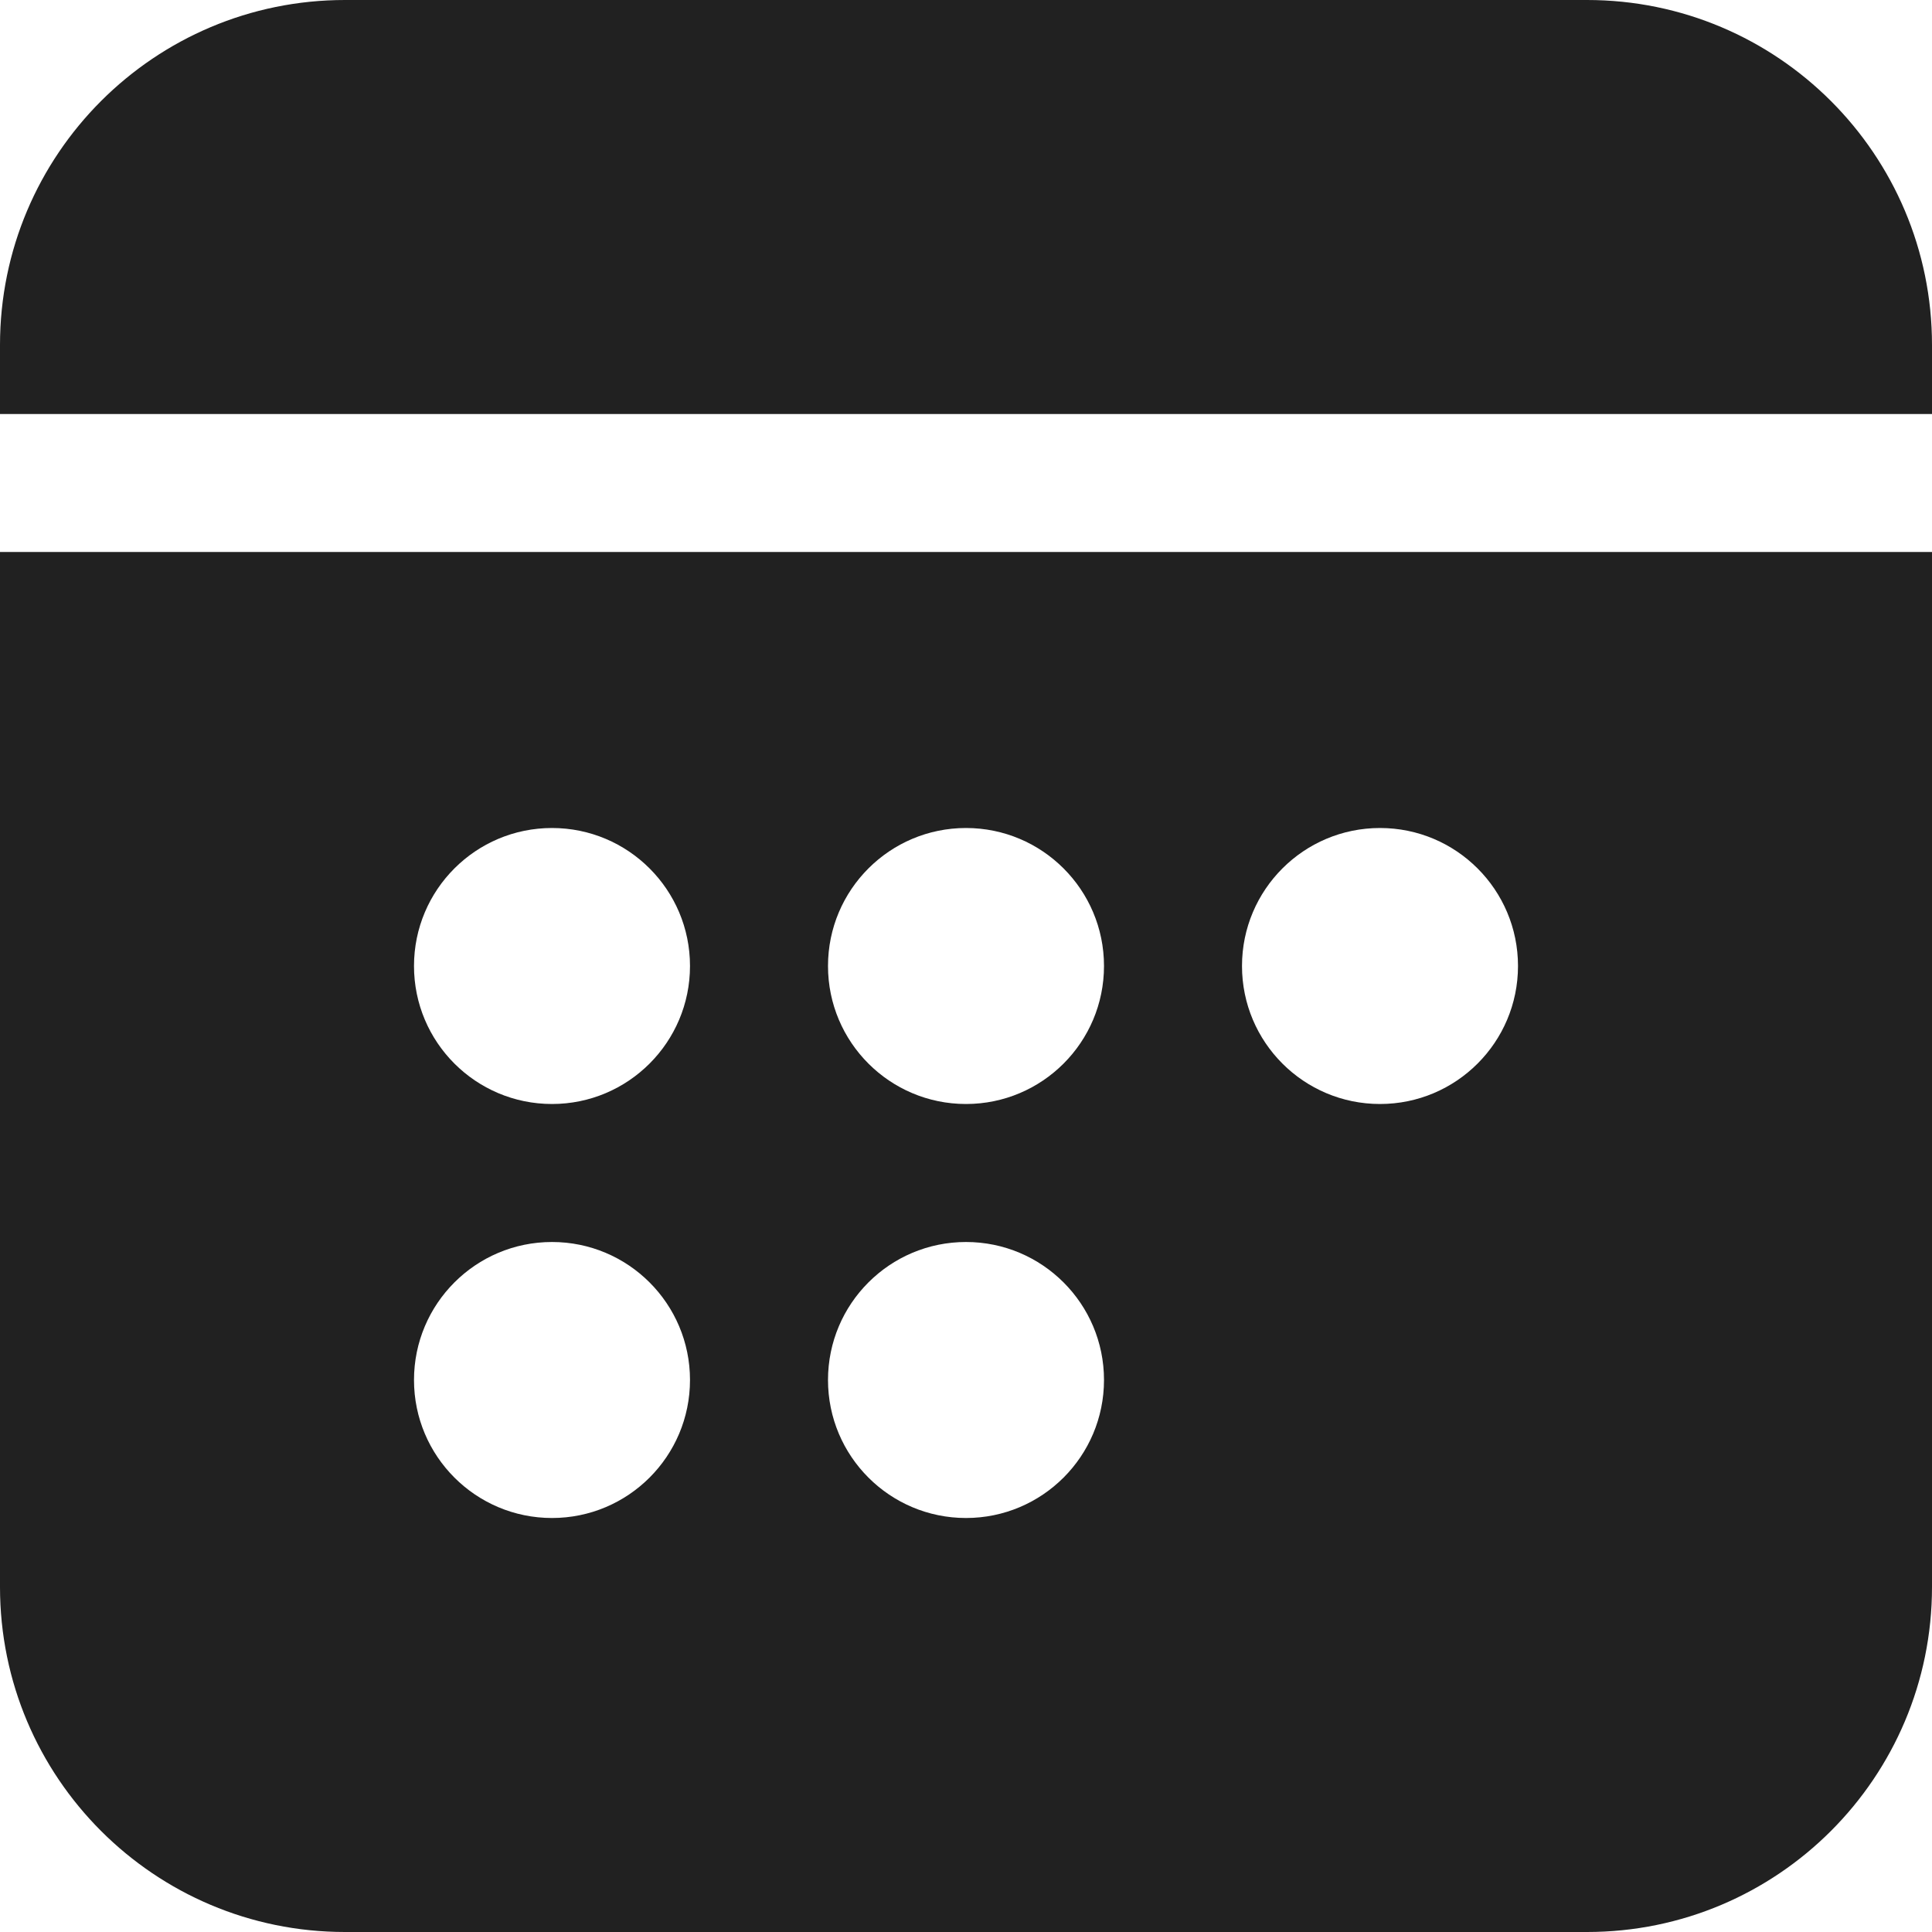 <?xml version="1.0" encoding="UTF-8"?> <svg xmlns="http://www.w3.org/2000/svg" width="56" height="56" viewBox="0 0 56 56" fill="none"> <path d="M10 0C4.477 0 0 4.477 0 10V12H56V10C56 4.477 51.523 0 46 0H10ZM56 16H0V46C0 51.523 4.477 56 10 56H46C51.523 56 56 51.523 56 46V16ZM20 28C20 30.209 18.209 32 16 32C13.791 32 12 30.209 12 28C12 25.791 13.791 24 16 24C18.209 24 20 25.791 20 28ZM16 44C13.791 44 12 42.209 12 40C12 37.791 13.791 36 16 36C18.209 36 20 37.791 20 40C20 42.209 18.209 44 16 44ZM32 28C32 30.209 30.209 32 28 32C25.791 32 24 30.209 24 28C24 25.791 25.791 24 28 24C30.209 24 32 25.791 32 28ZM28 44C25.791 44 24 42.209 24 40C24 37.791 25.791 36 28 36C30.209 36 32 37.791 32 40C32 42.209 30.209 44 28 44ZM44 28C44 30.209 42.209 32 40 32C37.791 32 36 30.209 36 28C36 25.791 37.791 24 40 24C42.209 24 44 25.791 44 28Z" fill="#212121"></path> </svg> 